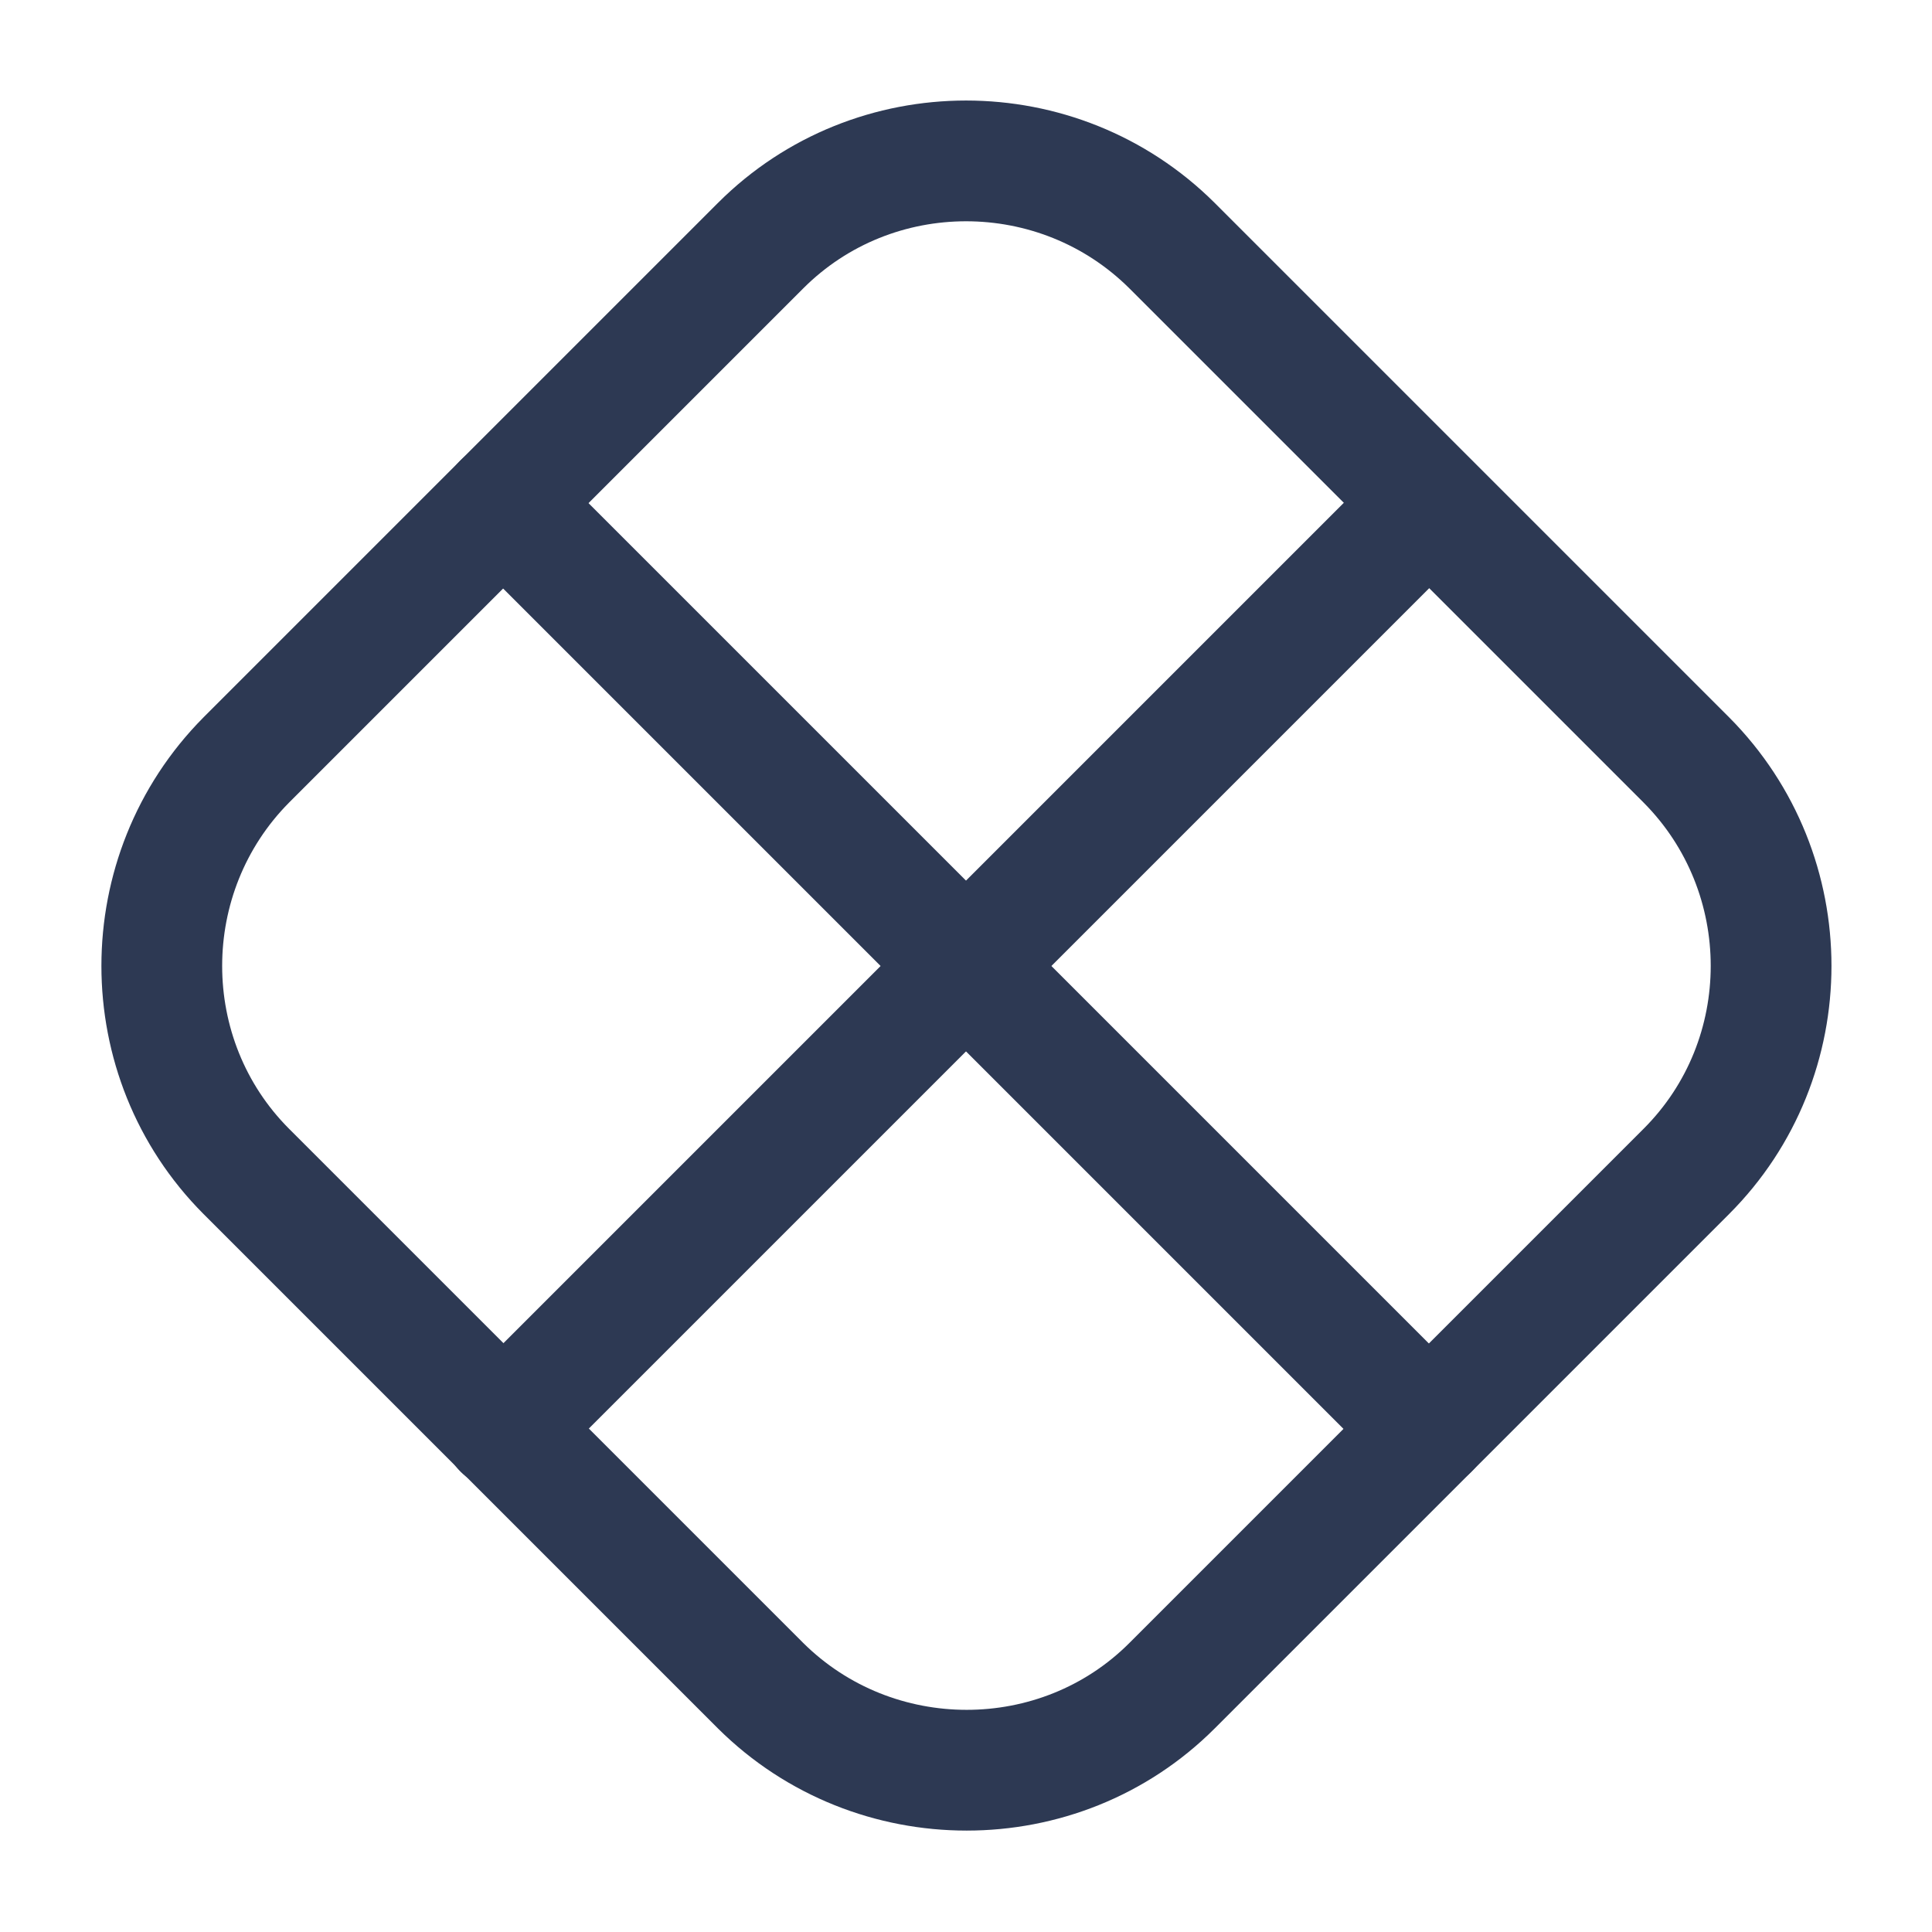 <?xml version="1.0" encoding="UTF-8"?>
<svg xmlns="http://www.w3.org/2000/svg" xmlns:xlink="http://www.w3.org/1999/xlink" width="24px" height="24px" viewBox="0 0 24 24" version="1.1">
<g id="surface1">
<path style="fill:none;stroke-width:1.5;stroke-linecap:round;stroke-linejoin:round;stroke:rgb(17.647%,22.353%,32.549%);stroke-opacity:1;stroke-miterlimit:4;" d="M 20.949 14.551 L 14.559 20.941 C 13.16 22.34 10.859 22.34 9.449 20.941 L 3.059 14.551 C 1.66 13.148 1.66 10.852 3.059 9.441 L 9.449 3.051 C 10.852 1.648 13.148 1.648 14.559 3.051 L 20.949 9.441 C 22.352 10.852 22.352 13.148 20.949 14.551 Z M 20.949 14.551 "/>
<path style="fill:none;stroke-width:1.5;stroke-linecap:round;stroke-linejoin:round;stroke:rgb(17.647%,22.353%,32.549%);stroke-opacity:1;stroke-miterlimit:4;" d="M 6.25 6.25 L 17.75 17.75 "/>
<path style="fill:none;stroke-width:1.5;stroke-linecap:round;stroke-linejoin:round;stroke:rgb(17.647%,22.353%,32.549%);stroke-opacity:1;stroke-miterlimit:4;" d="M 17.75 6.25 L 6.25 17.75 "/>
</g>
</svg>
